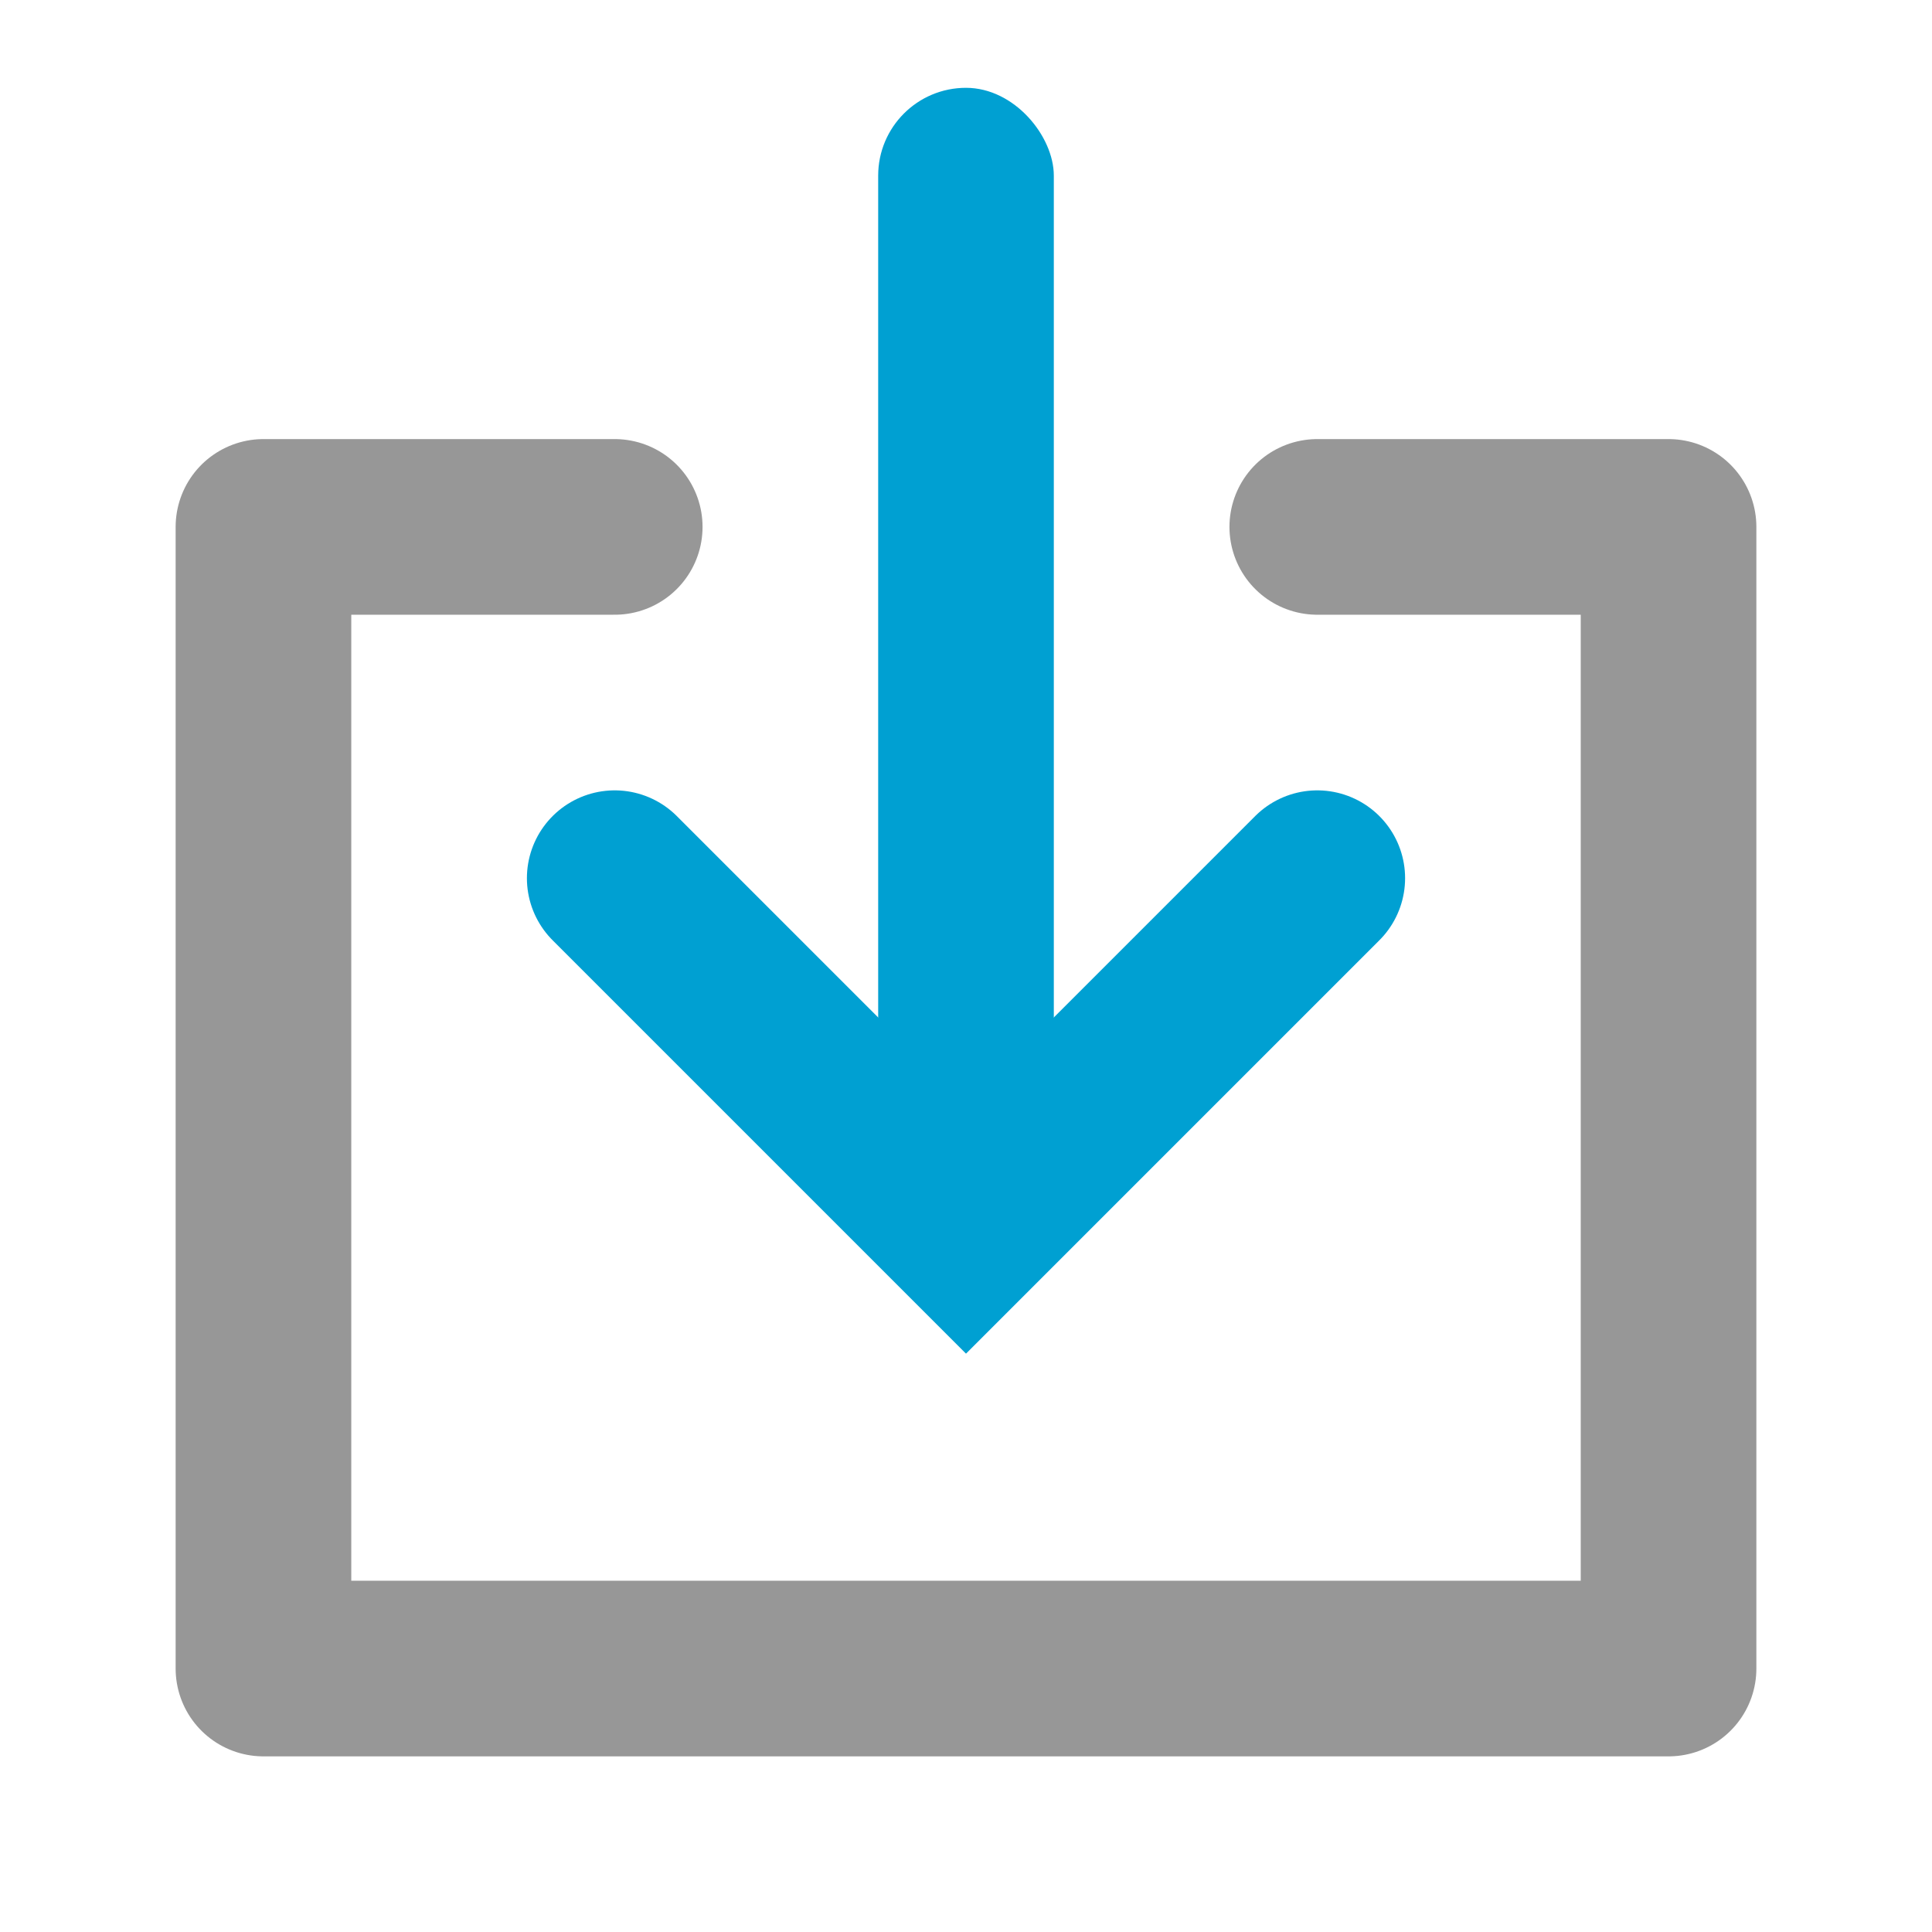 <svg xmlns="http://www.w3.org/2000/svg" width="22" height="22" viewBox="0 0 22 22">
    <g fill="none" fill-rule="evenodd">
        <path stroke="#00A0D2" stroke-linecap="round" stroke-width="2" d="M15 10l-4 4-4-4"/>
        <rect width="2" height="12" x="10" y="1" fill="#00A0D2" rx="1"/>
        <path stroke="#979797" stroke-linecap="round" stroke-linejoin="round" stroke-width="2" d="M15 6h4v13H3V6h4"/>
    </g>
</svg>

